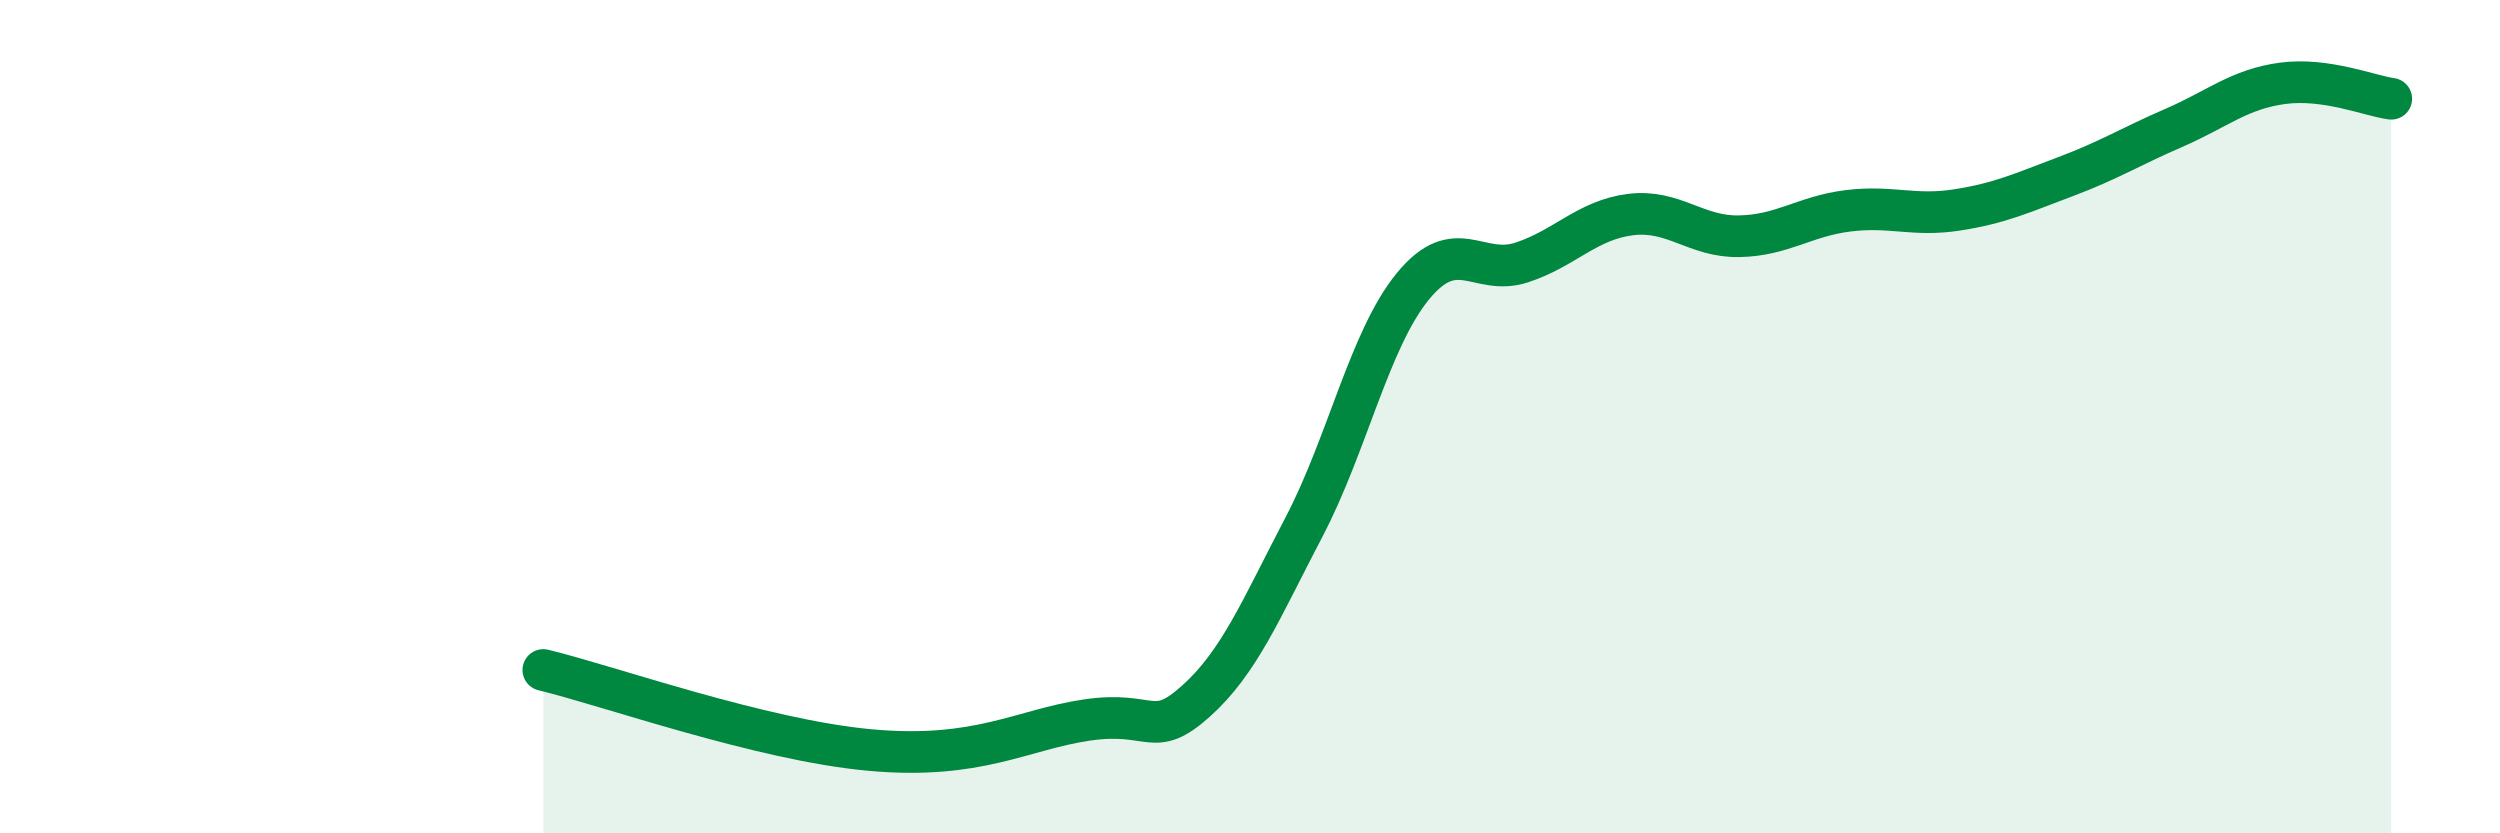 
    <svg width="60" height="20" viewBox="0 0 60 20" xmlns="http://www.w3.org/2000/svg">
      <path
        d="M 13.04,16.08 C 14.61,16.46 18.26,17.76 20.87,18 C 23.48,18.24 24.52,17.51 26.09,17.28 C 27.66,17.05 27.66,17.76 28.7,16.83 C 29.74,15.9 30.26,14.63 31.3,12.64 C 32.34,10.65 32.87,8.14 33.91,6.87 C 34.95,5.6 35.48,6.64 36.52,6.3 C 37.56,5.96 38.09,5.28 39.13,5.15 C 40.17,5.02 40.7,5.69 41.74,5.67 C 42.78,5.65 43.31,5.19 44.35,5.06 C 45.39,4.93 45.92,5.2 46.96,5.04 C 48,4.88 48.53,4.63 49.57,4.24 C 50.61,3.85 51.13,3.52 52.17,3.07 C 53.21,2.62 53.74,2.14 54.78,2 C 55.82,1.86 56.87,2.3 57.39,2.37L57.39 20L13.04 20Z"
        fill="#008740"
        opacity="0.1"
        stroke-linecap="round"
        stroke-linejoin="round"
      />
      <path
        d="M 13.04,16.08 C 14.61,16.46 18.26,17.76 20.87,18 C 23.48,18.24 24.52,17.51 26.09,17.28 C 27.66,17.05 27.66,17.76 28.7,16.83 C 29.74,15.9 30.26,14.63 31.3,12.64 C 32.34,10.65 32.87,8.14 33.91,6.87 C 34.95,5.6 35.48,6.64 36.52,6.3 C 37.56,5.96 38.09,5.28 39.13,5.15 C 40.17,5.02 40.7,5.69 41.74,5.67 C 42.78,5.65 43.31,5.19 44.35,5.06 C 45.39,4.93 45.92,5.2 46.96,5.04 C 48,4.88 48.53,4.63 49.57,4.24 C 50.61,3.85 51.13,3.52 52.17,3.07 C 53.21,2.62 53.74,2.14 54.78,2 C 55.82,1.86 56.87,2.3 57.39,2.37"
        stroke="#008740"
        stroke-width="1"
        fill="none"
        stroke-linecap="round"
        stroke-linejoin="round"
      />
    </svg>
  